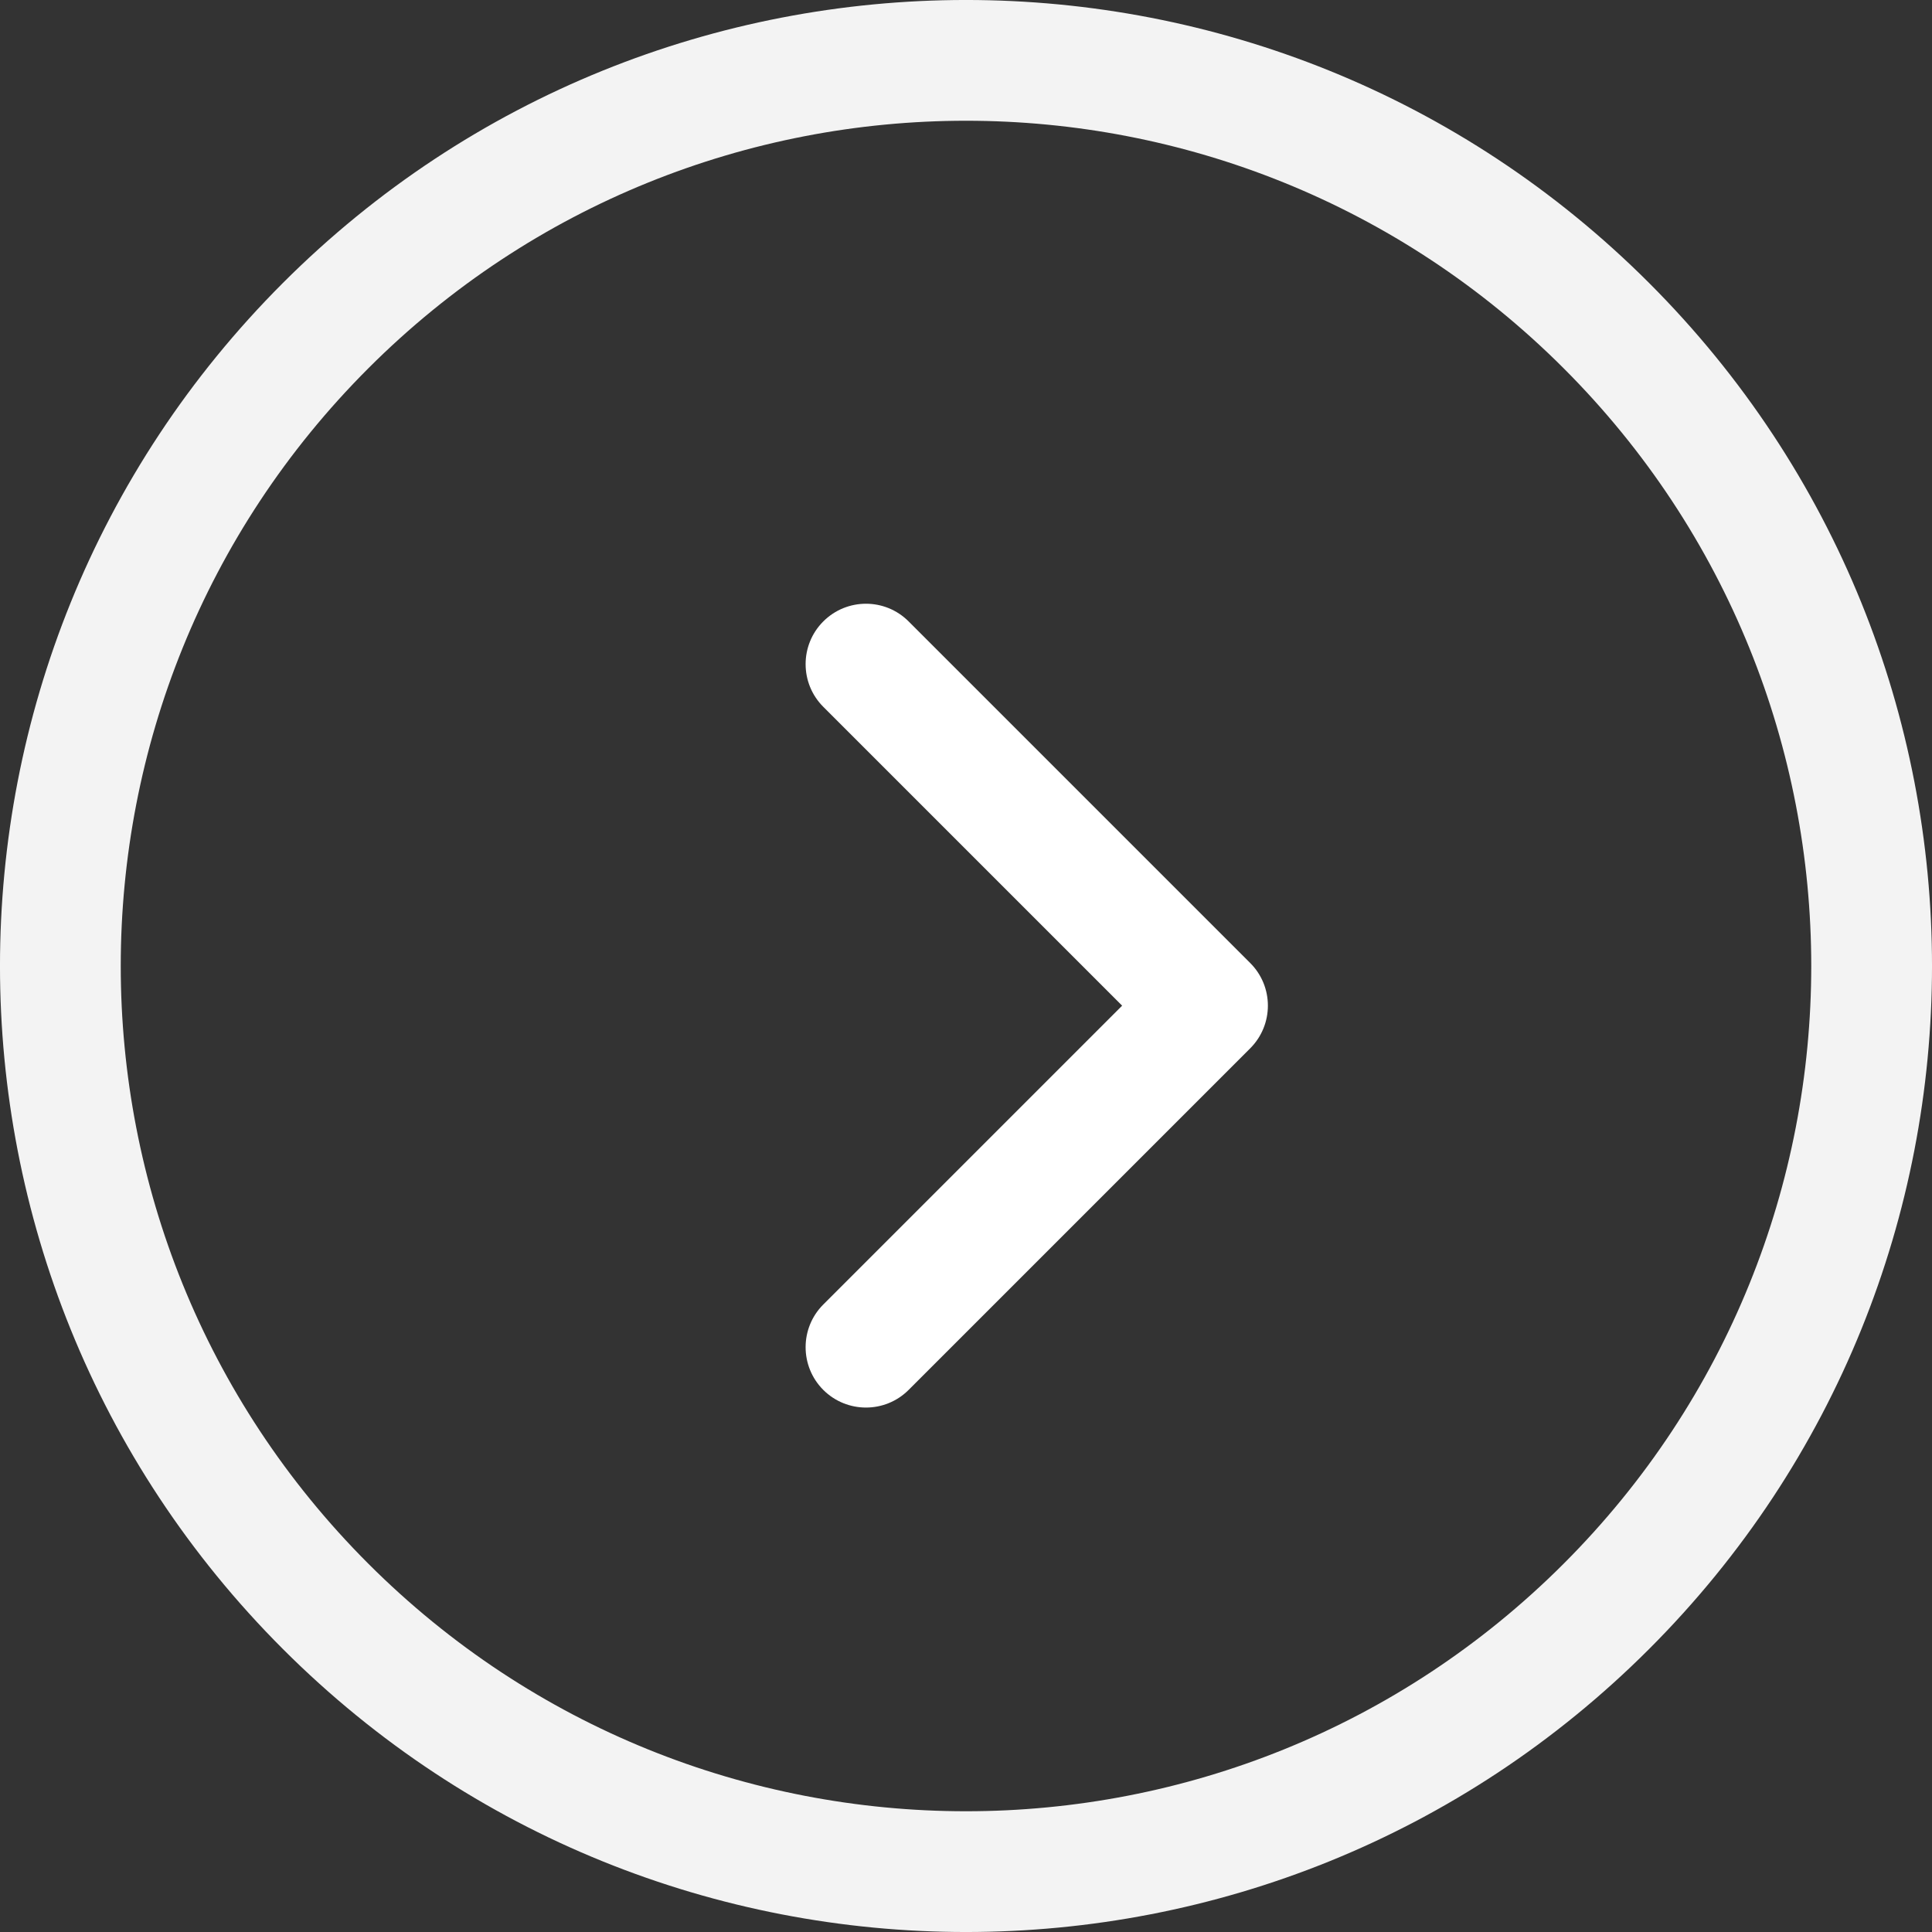 <?xml version="1.0" encoding="UTF-8"?>
<svg width="32px" height="32px" viewBox="0 0 32 32" version="1.1" xmlns="http://www.w3.org/2000/svg" xmlns:xlink="http://www.w3.org/1999/xlink">
    <rect x="0" y="0" width="32" height="32" fill="#333333" stroke="none"/>
    <!-- Generator: sketchtool 56.3 (101010) - https://sketch.com -->
    <title>72BB334F-25CA-4CFB-A8F7-0EDC807B0B48</title>
    <desc>Created with sketchtool.</desc>
    <g id="ZDRAVPO" stroke="none" stroke-width="1" fill="none" fill-rule="evenodd">
        <g id="Zdravpo---Homepage" transform="translate(-1375, -695)" fill-rule="nonzero">
            <g id="Button-1" transform="translate(1143, 673)">
                <g id="30" transform="translate(248, 38) scale(-1, 1) translate(-248, -38) translate(232, 22)">
                    <path d="M16,3.19744231e-13 C24.837,3.19744231e-13 32,7.163 32,16 C32,24.837 24.837,32 16,32 C7.163,32 9.81382606e-14,24.837 9.86793436e-14,16 C9.92204266e-14,7.163 7.163,3.19744231e-13 16,3.19744231e-13 Z M16,30 C23.732,30 30,23.732 30,16 C30,8.268 23.732,2 16,2 C8.268,2 2,8.268 2,16 C2,23.732 8.268,30 16,30 Z" id="Oval-1" fill="#F3F3F3" transform="translate(16, 16) rotate(-45) translate(-16, -16) "></path>
                    <path d="M11.293,17.364 L16.95,23.021 C17.34,23.411 17.973,23.411 18.364,23.021 C18.754,22.63 18.754,21.997 18.364,21.607 L12.707,15.95 L12.707,17.364 L18.364,11.707 C18.754,11.317 18.754,10.683 18.364,10.293 C17.973,9.902 17.34,9.902 16.95,10.293 L11.293,15.95 C10.902,16.34 10.902,16.973 11.293,17.364 Z" id="Rectangle-349" fill="#FFFFFF"></path>
                </g>
            </g>
        </g>
    </g>
</svg>